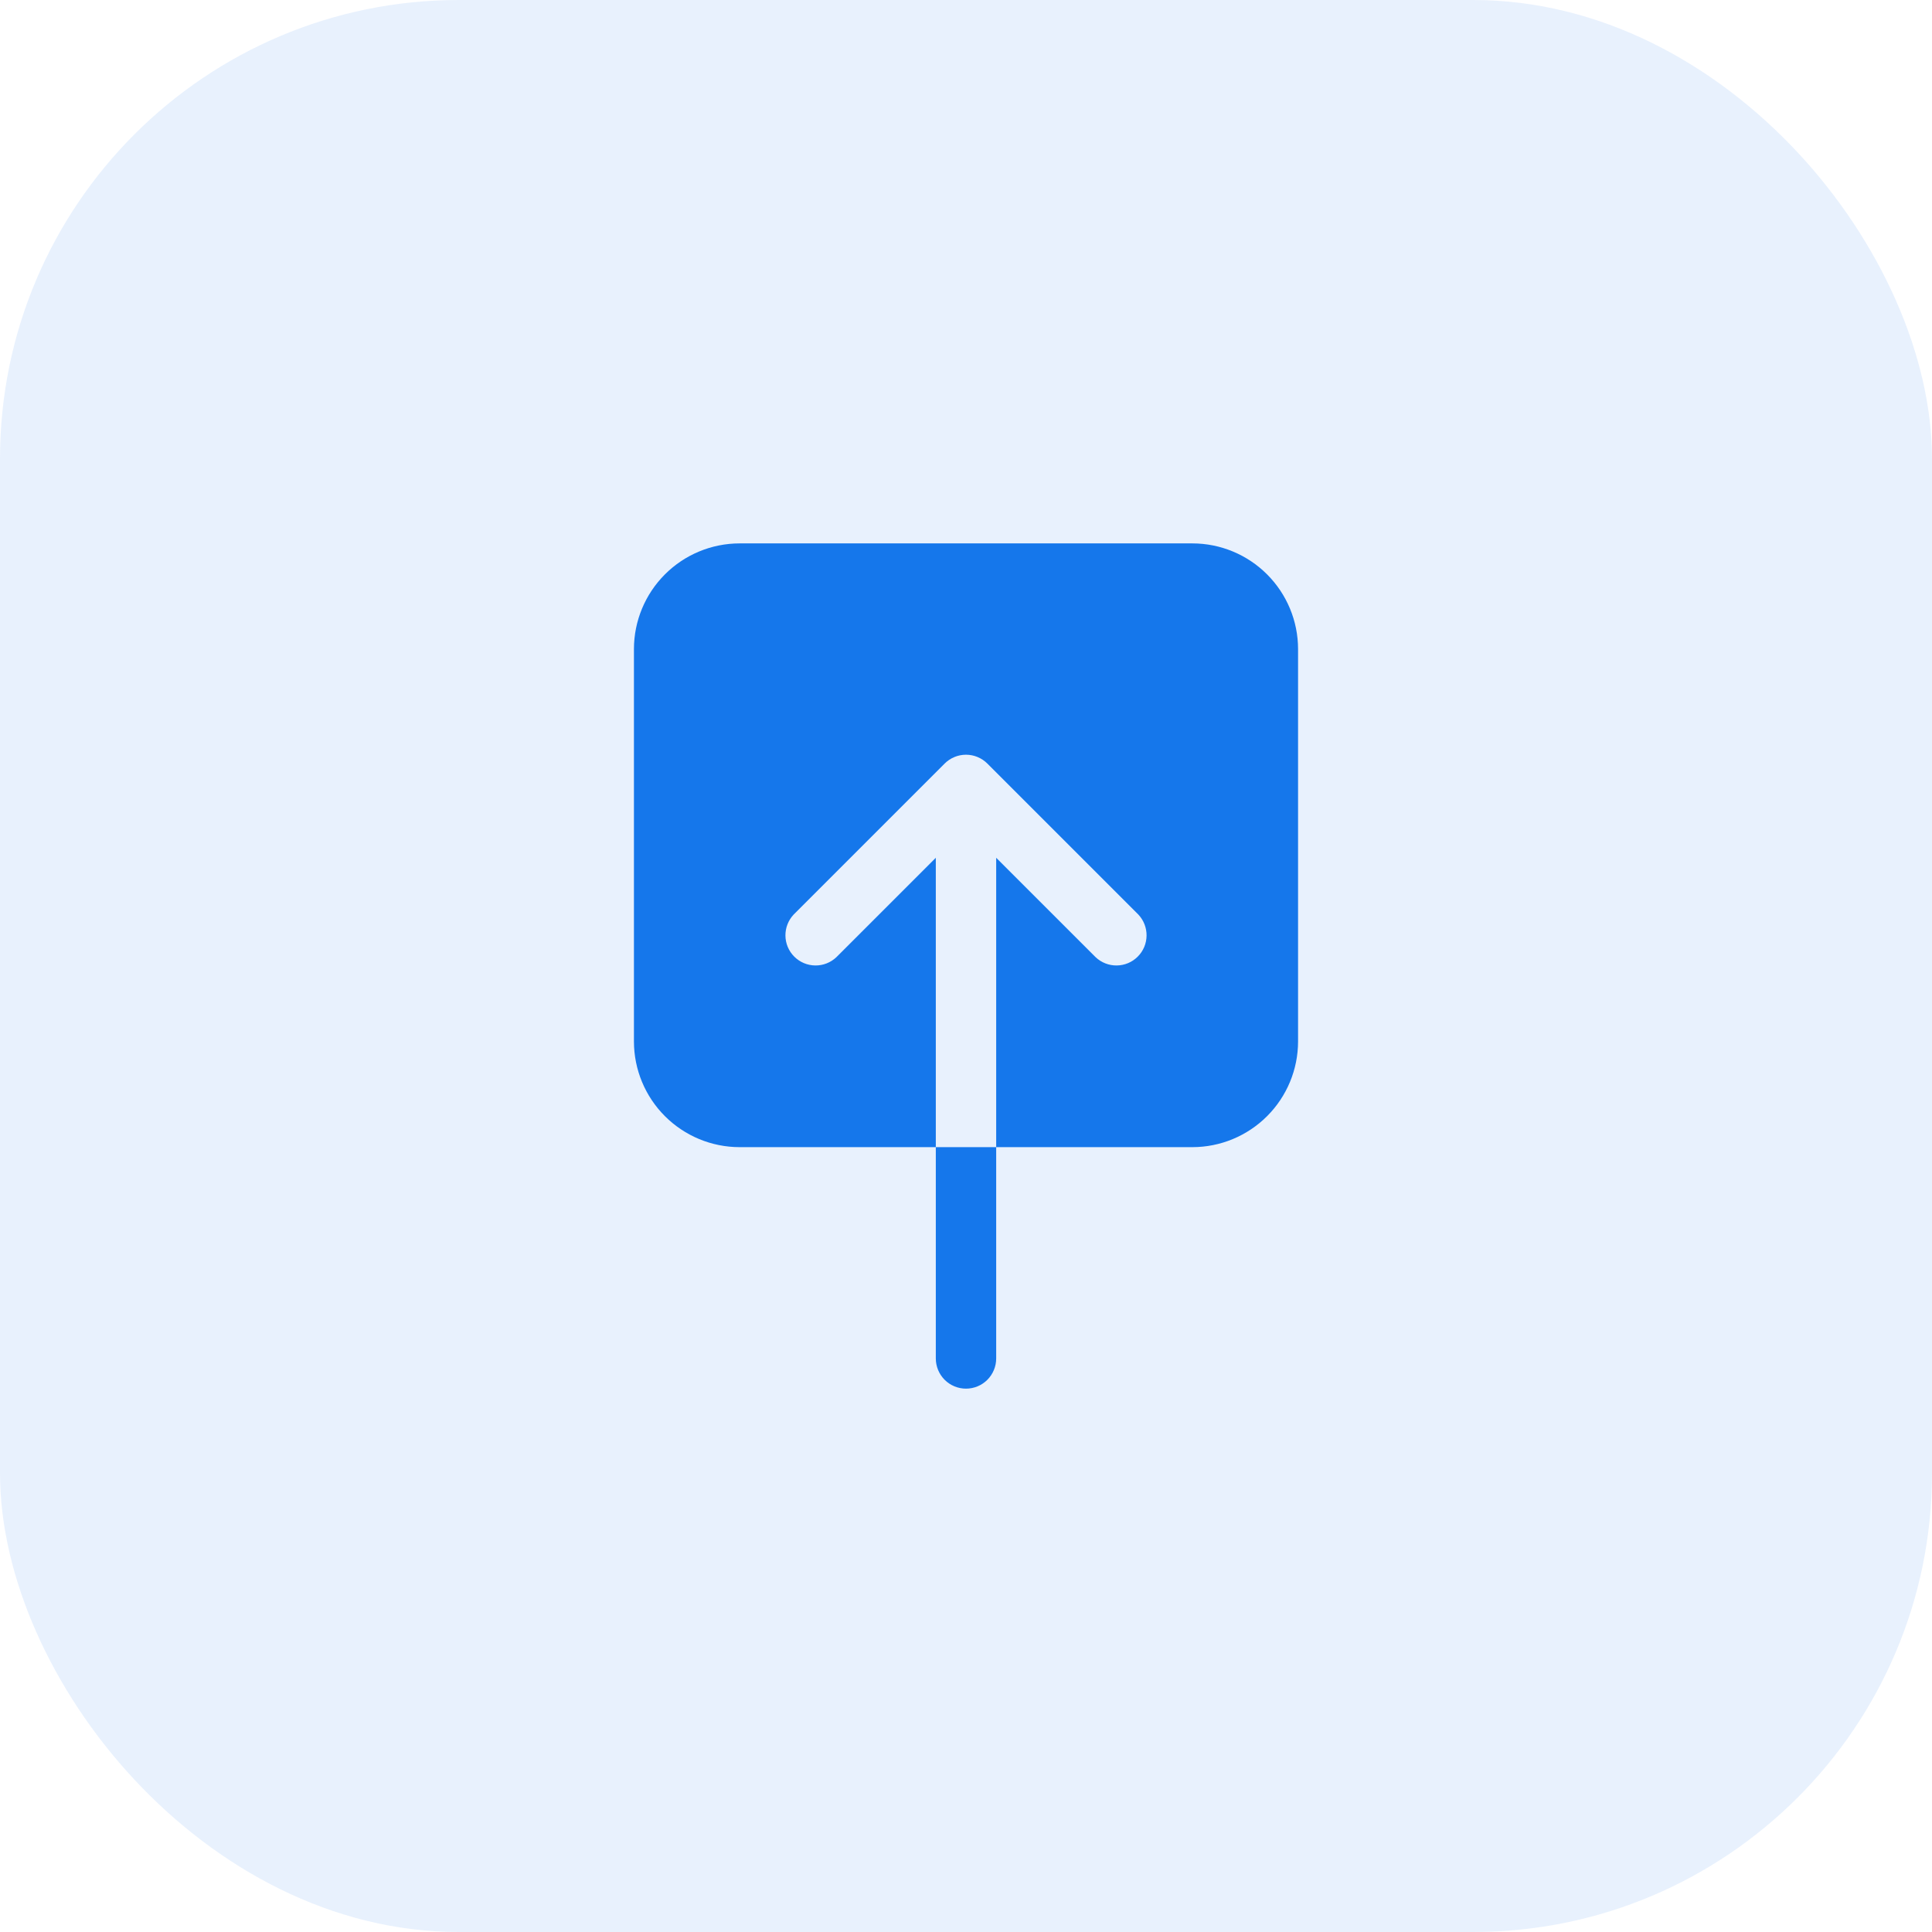 <svg width="80" height="80" viewBox="0 0 80 80" fill="none" xmlns="http://www.w3.org/2000/svg">
<rect width="80" height="80" rx="19" fill="#1577EB" fill-opacity="0.1"/>
<path d="M49.375 47.501H41.25V35.519L45.366 39.634C45.603 39.859 45.917 39.982 46.243 39.978C46.569 39.974 46.881 39.843 47.111 39.612C47.342 39.382 47.473 39.07 47.477 38.744C47.481 38.418 47.358 38.104 47.134 37.867L40.884 31.617C40.649 31.383 40.331 31.251 40 31.251C39.669 31.251 39.351 31.383 39.116 31.617L32.866 37.867C32.642 38.104 32.519 38.418 32.523 38.744C32.527 39.07 32.658 39.382 32.889 39.612C33.119 39.843 33.431 39.974 33.757 39.978C34.083 39.982 34.397 39.859 34.634 39.634L38.75 35.519V47.501H30.625C29.465 47.5 28.353 47.038 27.533 46.218C26.713 45.398 26.251 44.286 26.25 43.126V26.876C26.251 25.716 26.713 24.604 27.533 23.784C28.353 22.963 29.465 22.502 30.625 22.501H49.375C50.535 22.502 51.647 22.963 52.467 23.784C53.287 24.604 53.749 25.716 53.75 26.876V43.126C53.749 44.286 53.287 45.398 52.467 46.218C51.647 47.038 50.535 47.5 49.375 47.501V47.501ZM41.25 56.251C41.25 56.582 41.118 56.9 40.884 57.135C40.65 57.369 40.331 57.501 40 57.501C39.669 57.501 39.35 57.369 39.116 57.135C38.882 56.9 38.75 56.582 38.75 56.251V47.501H41.25V56.251Z" fill="#1577EB"/>
</svg>
